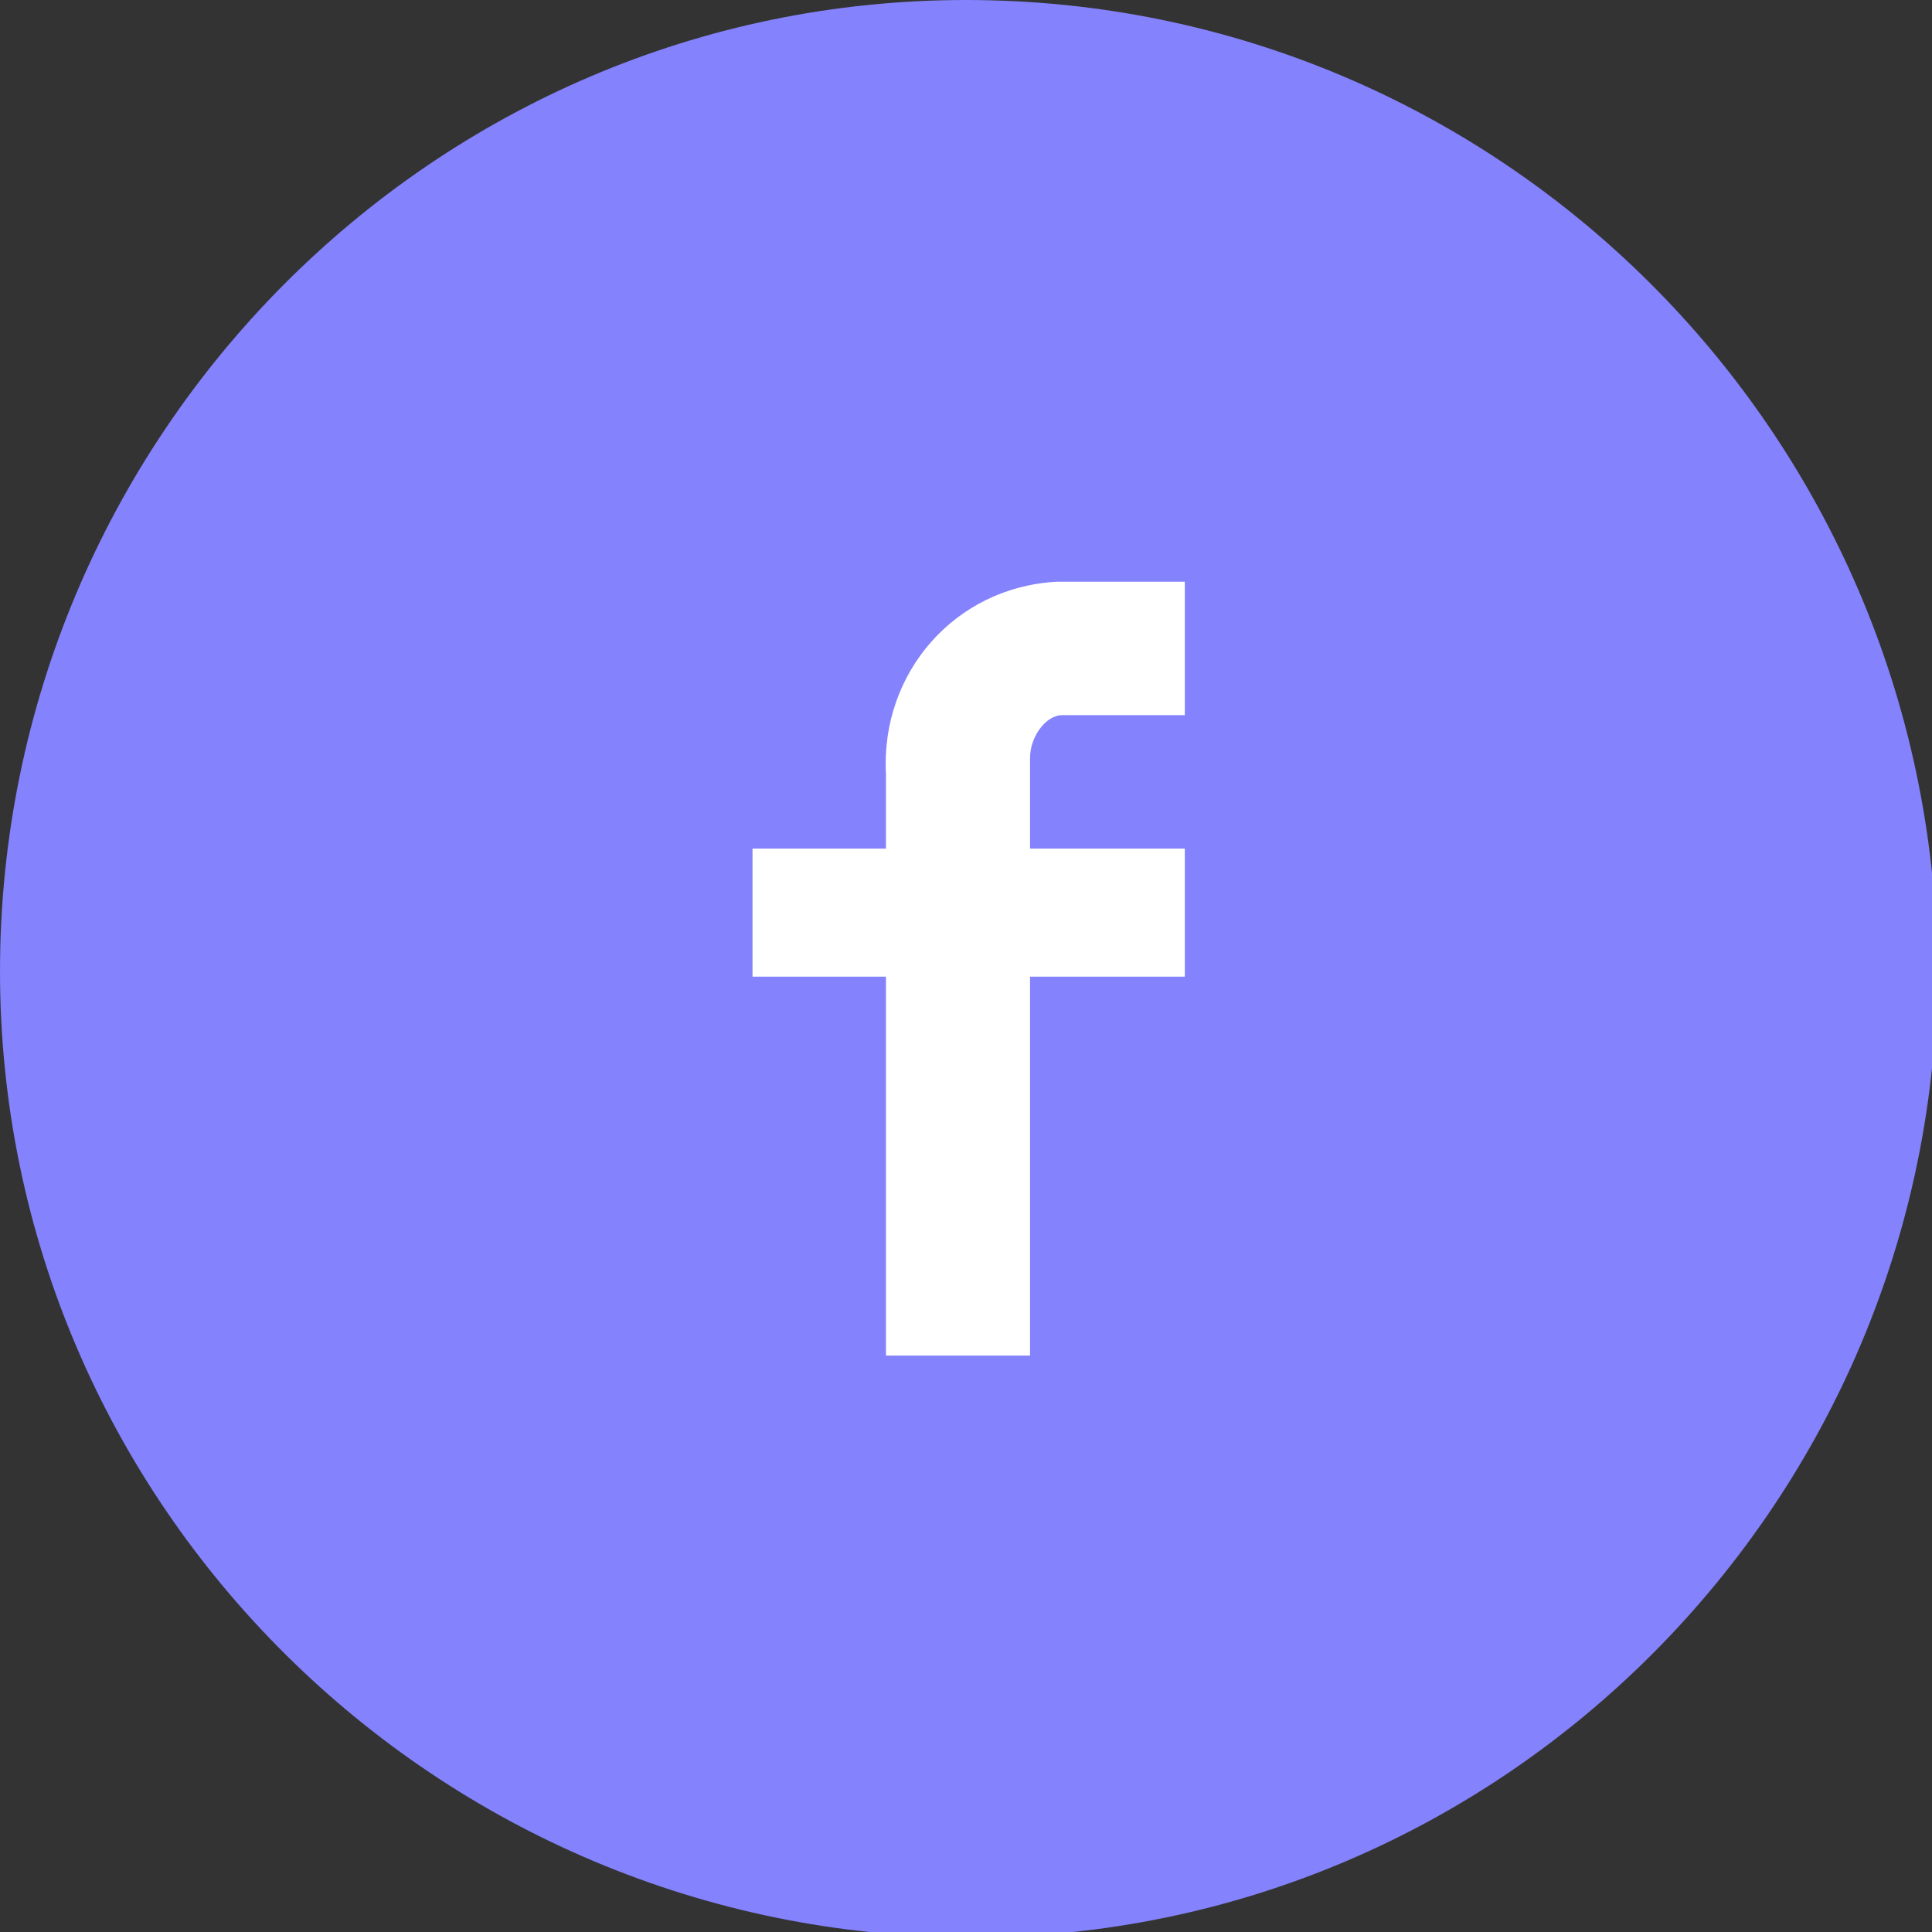 <?xml version="1.0" encoding="utf-8"?>
<!-- Generator: Adobe Illustrator 24.0.1, SVG Export Plug-In . SVG Version: 6.00 Build 0)  -->
<svg version="1.1" id="Layer_1" xmlns="http://www.w3.org/2000/svg" xmlns:xlink="http://www.w3.org/1999/xlink" x="0px" y="0px"
	 viewBox="0 0 36.2 36.2" style="enable-background:new 0 0 36.2 36.2;" xml:space="preserve">
<rect x="0" y="0" width="36.2" height="36.2" fill="#333333" stroke="none"/>
<style type="text/css">
	.st0{fill:#FFFFFF;}
	.st1{fill:#8482FC;}
</style>
<g id="Group_108">
	<ellipse id="Ellipse_19" class="st0" cx="17.6" cy="17.3" rx="12.5" ry="13.5"/>
	<path id="Path_142" class="st1" d="M18.1,0C8.1,0,0,8.2,0,18.2c0,10,8.2,18.1,18.2,18.1c10,0,18.1-8.2,18.1-18.2c0,0,0,0,0,0
		C36.2,8.1,28.1,0,18.1,0C18.1,0,18.1,0,18.1,0z M19.3,25.4l-2.7,0l0-7.1l-2.5,0l0-2.4l2.5,0v-1.4c-0.1-1.9,1.3-3.5,3.2-3.6
		c0,0,0.1,0,0.1,0l2.3,0l0,2.5l-2.3,0c-0.3,0-0.6,0.4-0.6,0.8v1.7l2.9,0l0,2.4l-2.9,0L19.3,25.4z"/>
</g>
</svg>
